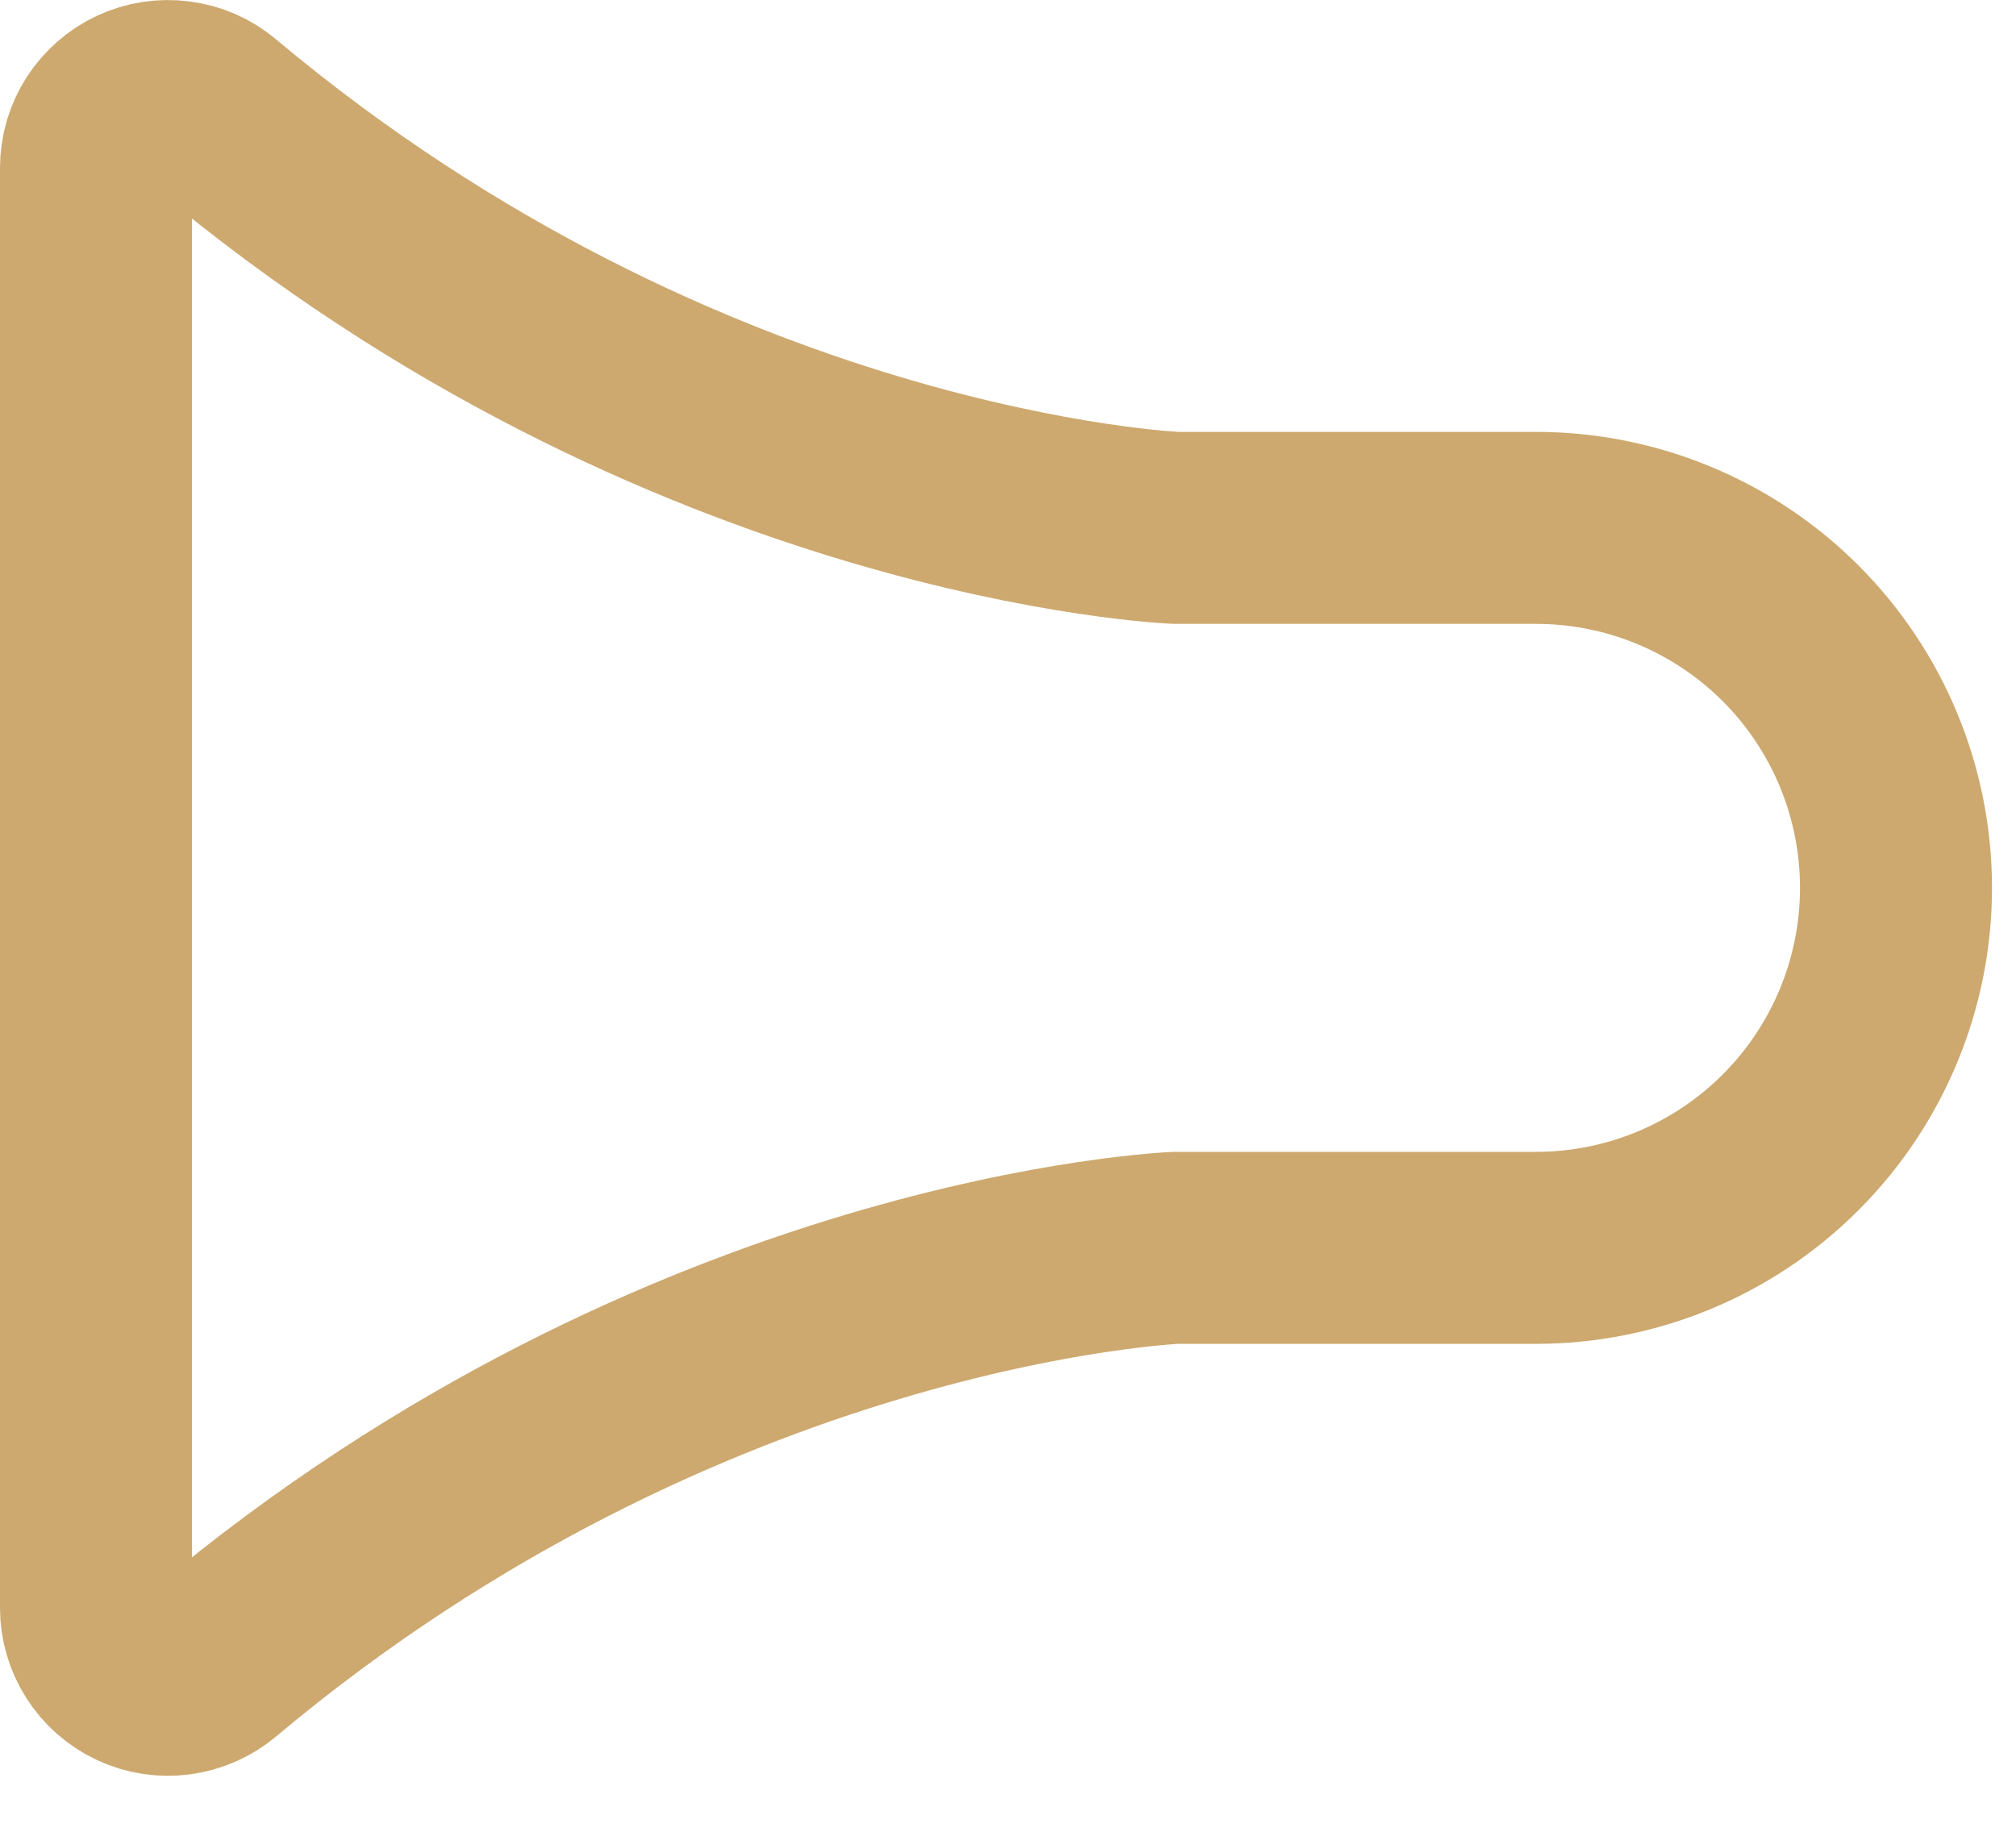 <?xml version="1.0" encoding="utf-8"?>
<svg xmlns="http://www.w3.org/2000/svg" fill="none" height="100%" overflow="visible" preserveAspectRatio="none" style="display: block;" viewBox="0 0 21 19" width="100%">
<path d="M1 16.749C1 16.892 1.041 17.032 1.118 17.152C1.194 17.272 1.304 17.368 1.434 17.429C1.563 17.489 1.707 17.511 1.849 17.492C1.99 17.473 2.124 17.415 2.233 17.323C7.145 13.201 12.25 12.999 12.25 12.999H16C16.995 12.999 17.948 12.604 18.652 11.9C19.355 11.197 19.75 10.243 19.75 9.249C19.75 8.254 19.355 7.301 18.652 6.597C17.948 5.894 16.995 5.499 16 5.499H12.25C12.25 5.499 7.145 5.296 2.233 1.176C2.124 1.084 1.99 1.025 1.849 1.007C1.707 0.988 1.563 1.01 1.434 1.07C1.305 1.13 1.195 1.226 1.118 1.346C1.041 1.466 1 1.606 1 1.749V16.749Z" id="Vector" stroke="#CDA96F" stroke-linecap="round" stroke-width="2"/>
</svg>